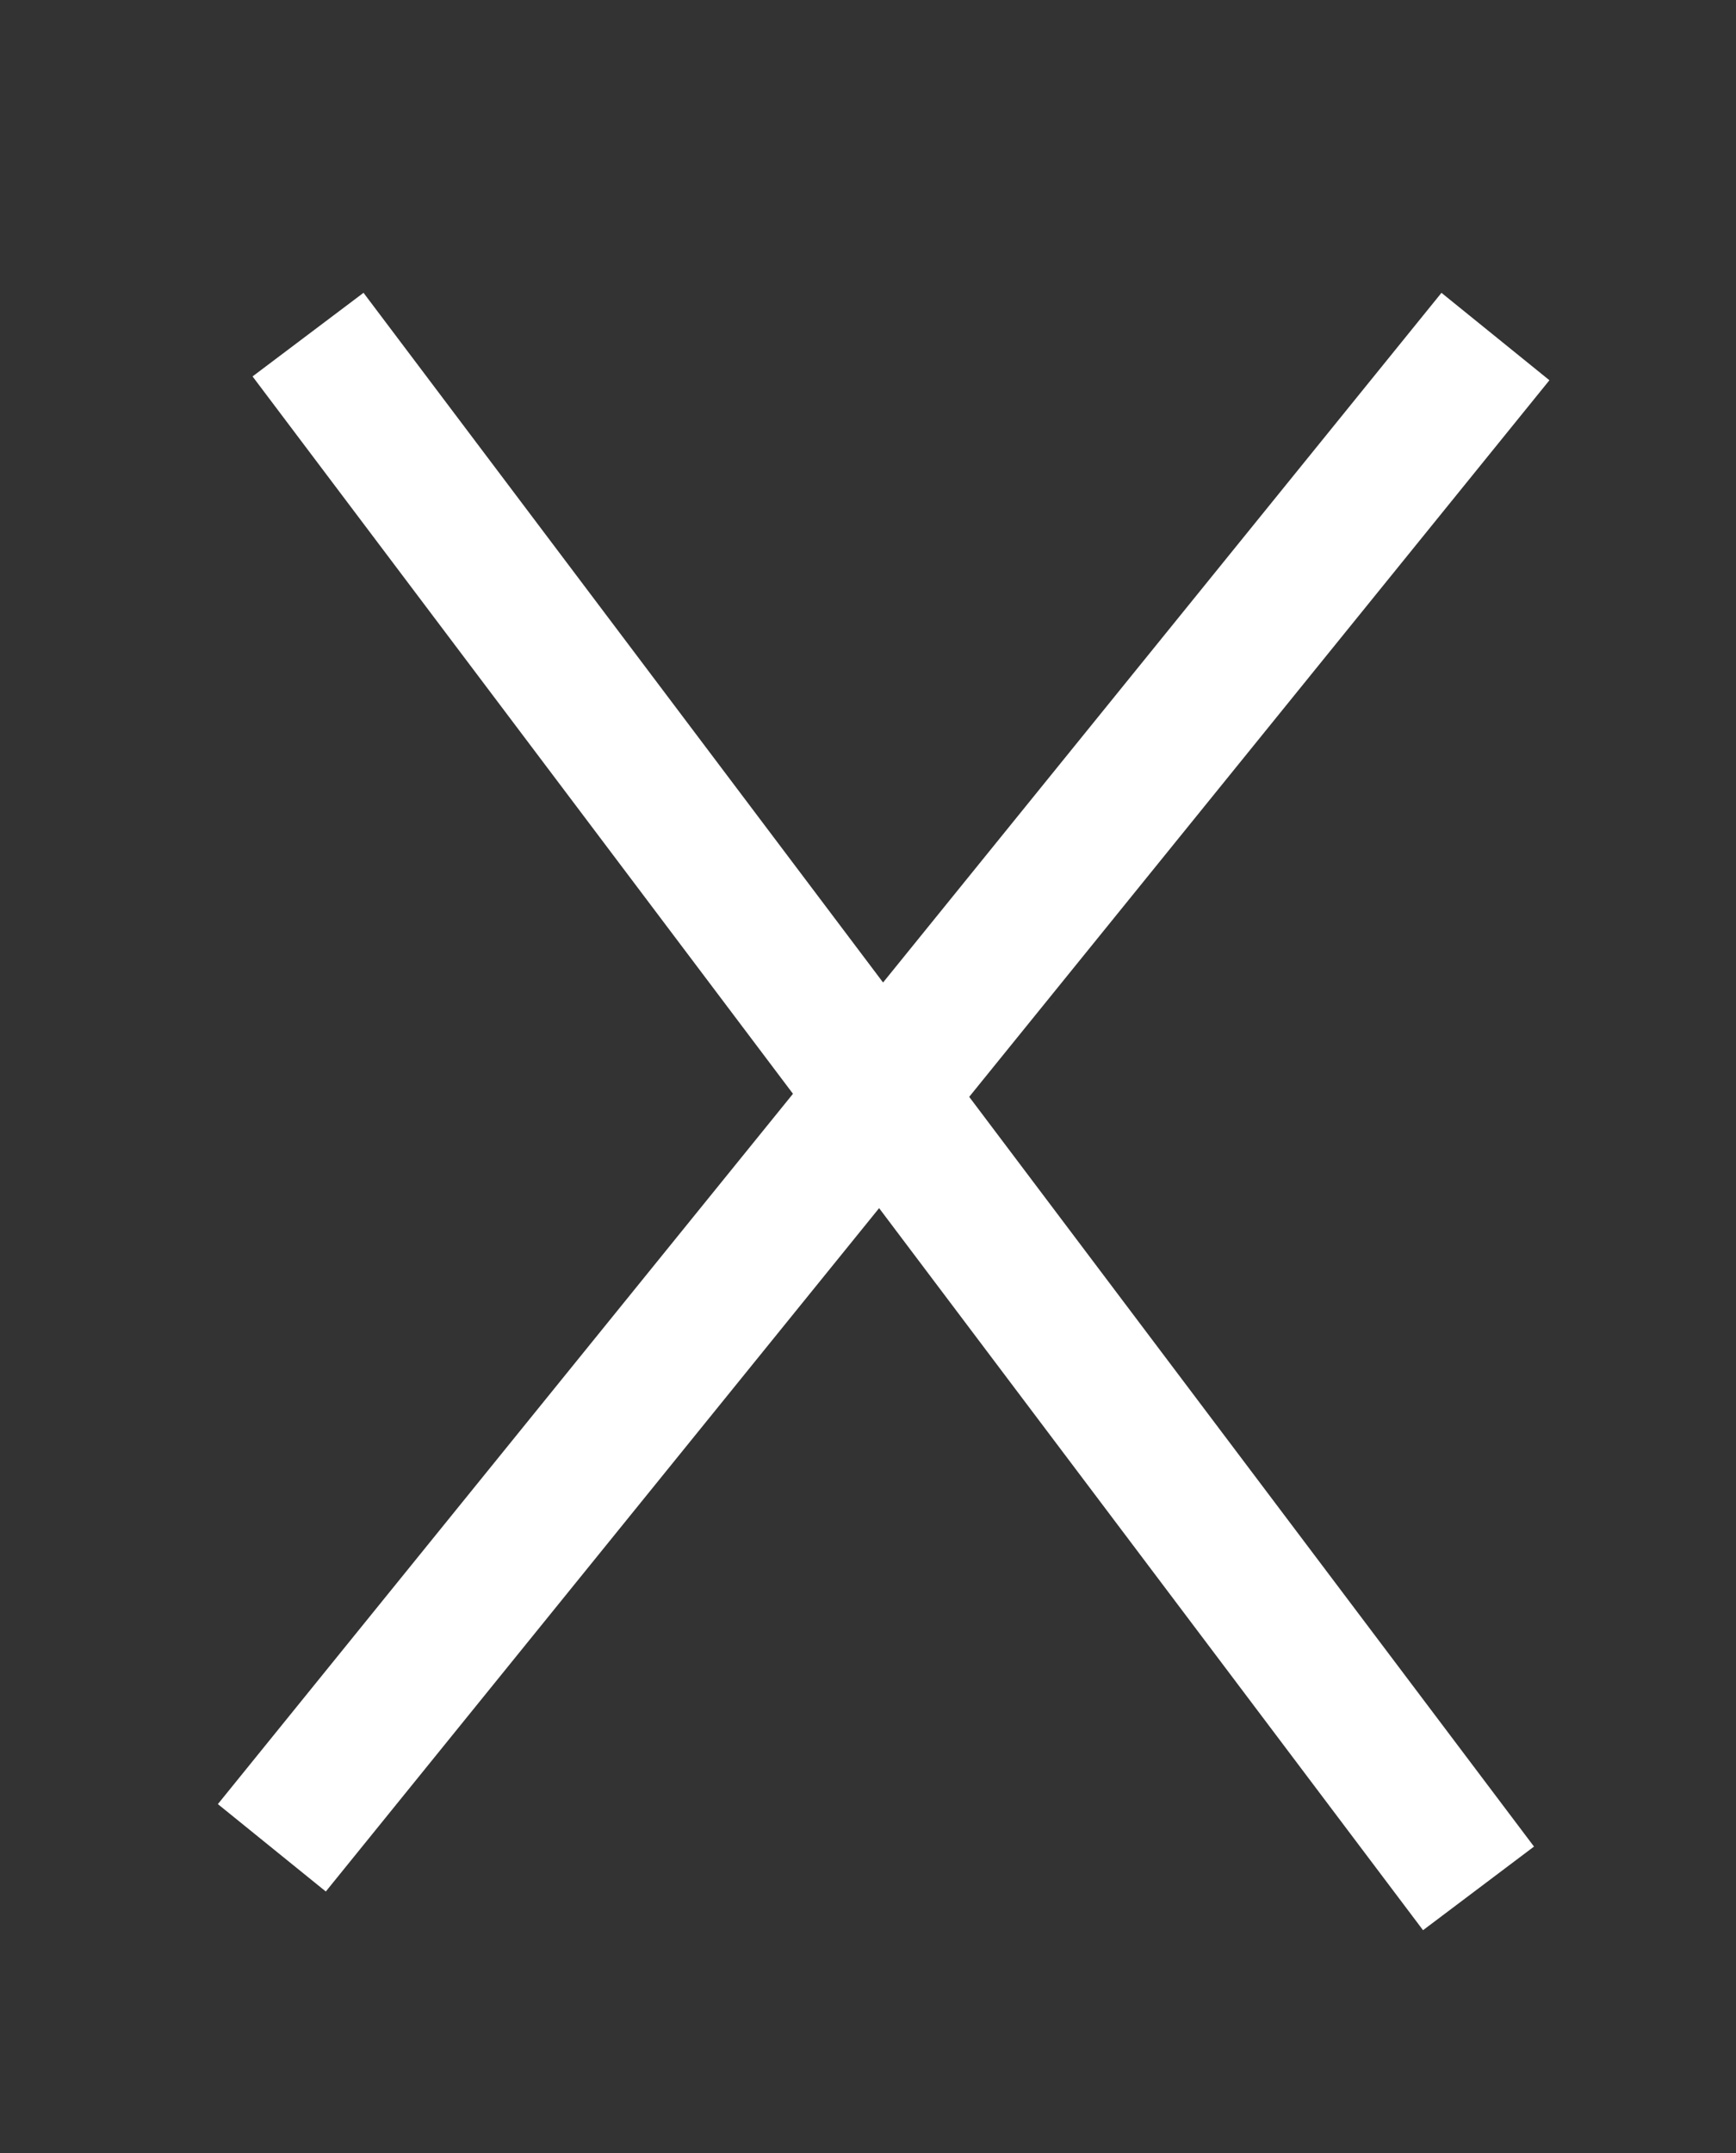 <?xml version="1.0" encoding="UTF-8" standalone="no"?> <svg xmlns="http://www.w3.org/2000/svg" width="100%" height="100%" viewBox="0 0 50 62" version="1.1" xml:space="preserve" style="fill-rule:evenodd;clip-rule:evenodd;stroke-linejoin:round;stroke-miterlimit:2"><rect x="0" y="0" width="50" height="62" fill="#333333" stroke="none"/><g id="Artboard1"><path style="fill:none" d="M0 0h125.116v55.584H0z" transform="scale(.4 1.107)"></path><path d="M324.159 66.861l16.083-19.86 3.109 2.517-16.711 20.636 16.267 21.59-3.196 2.408-15.666-20.793-15.936 19.679L305 90.521l16.564-20.455-15.565-20.658L309.195 47l14.964 19.861z" style="fill:white" transform="matrix(1 0 0 1 -298.725 -38.568)"></path></g></svg> 